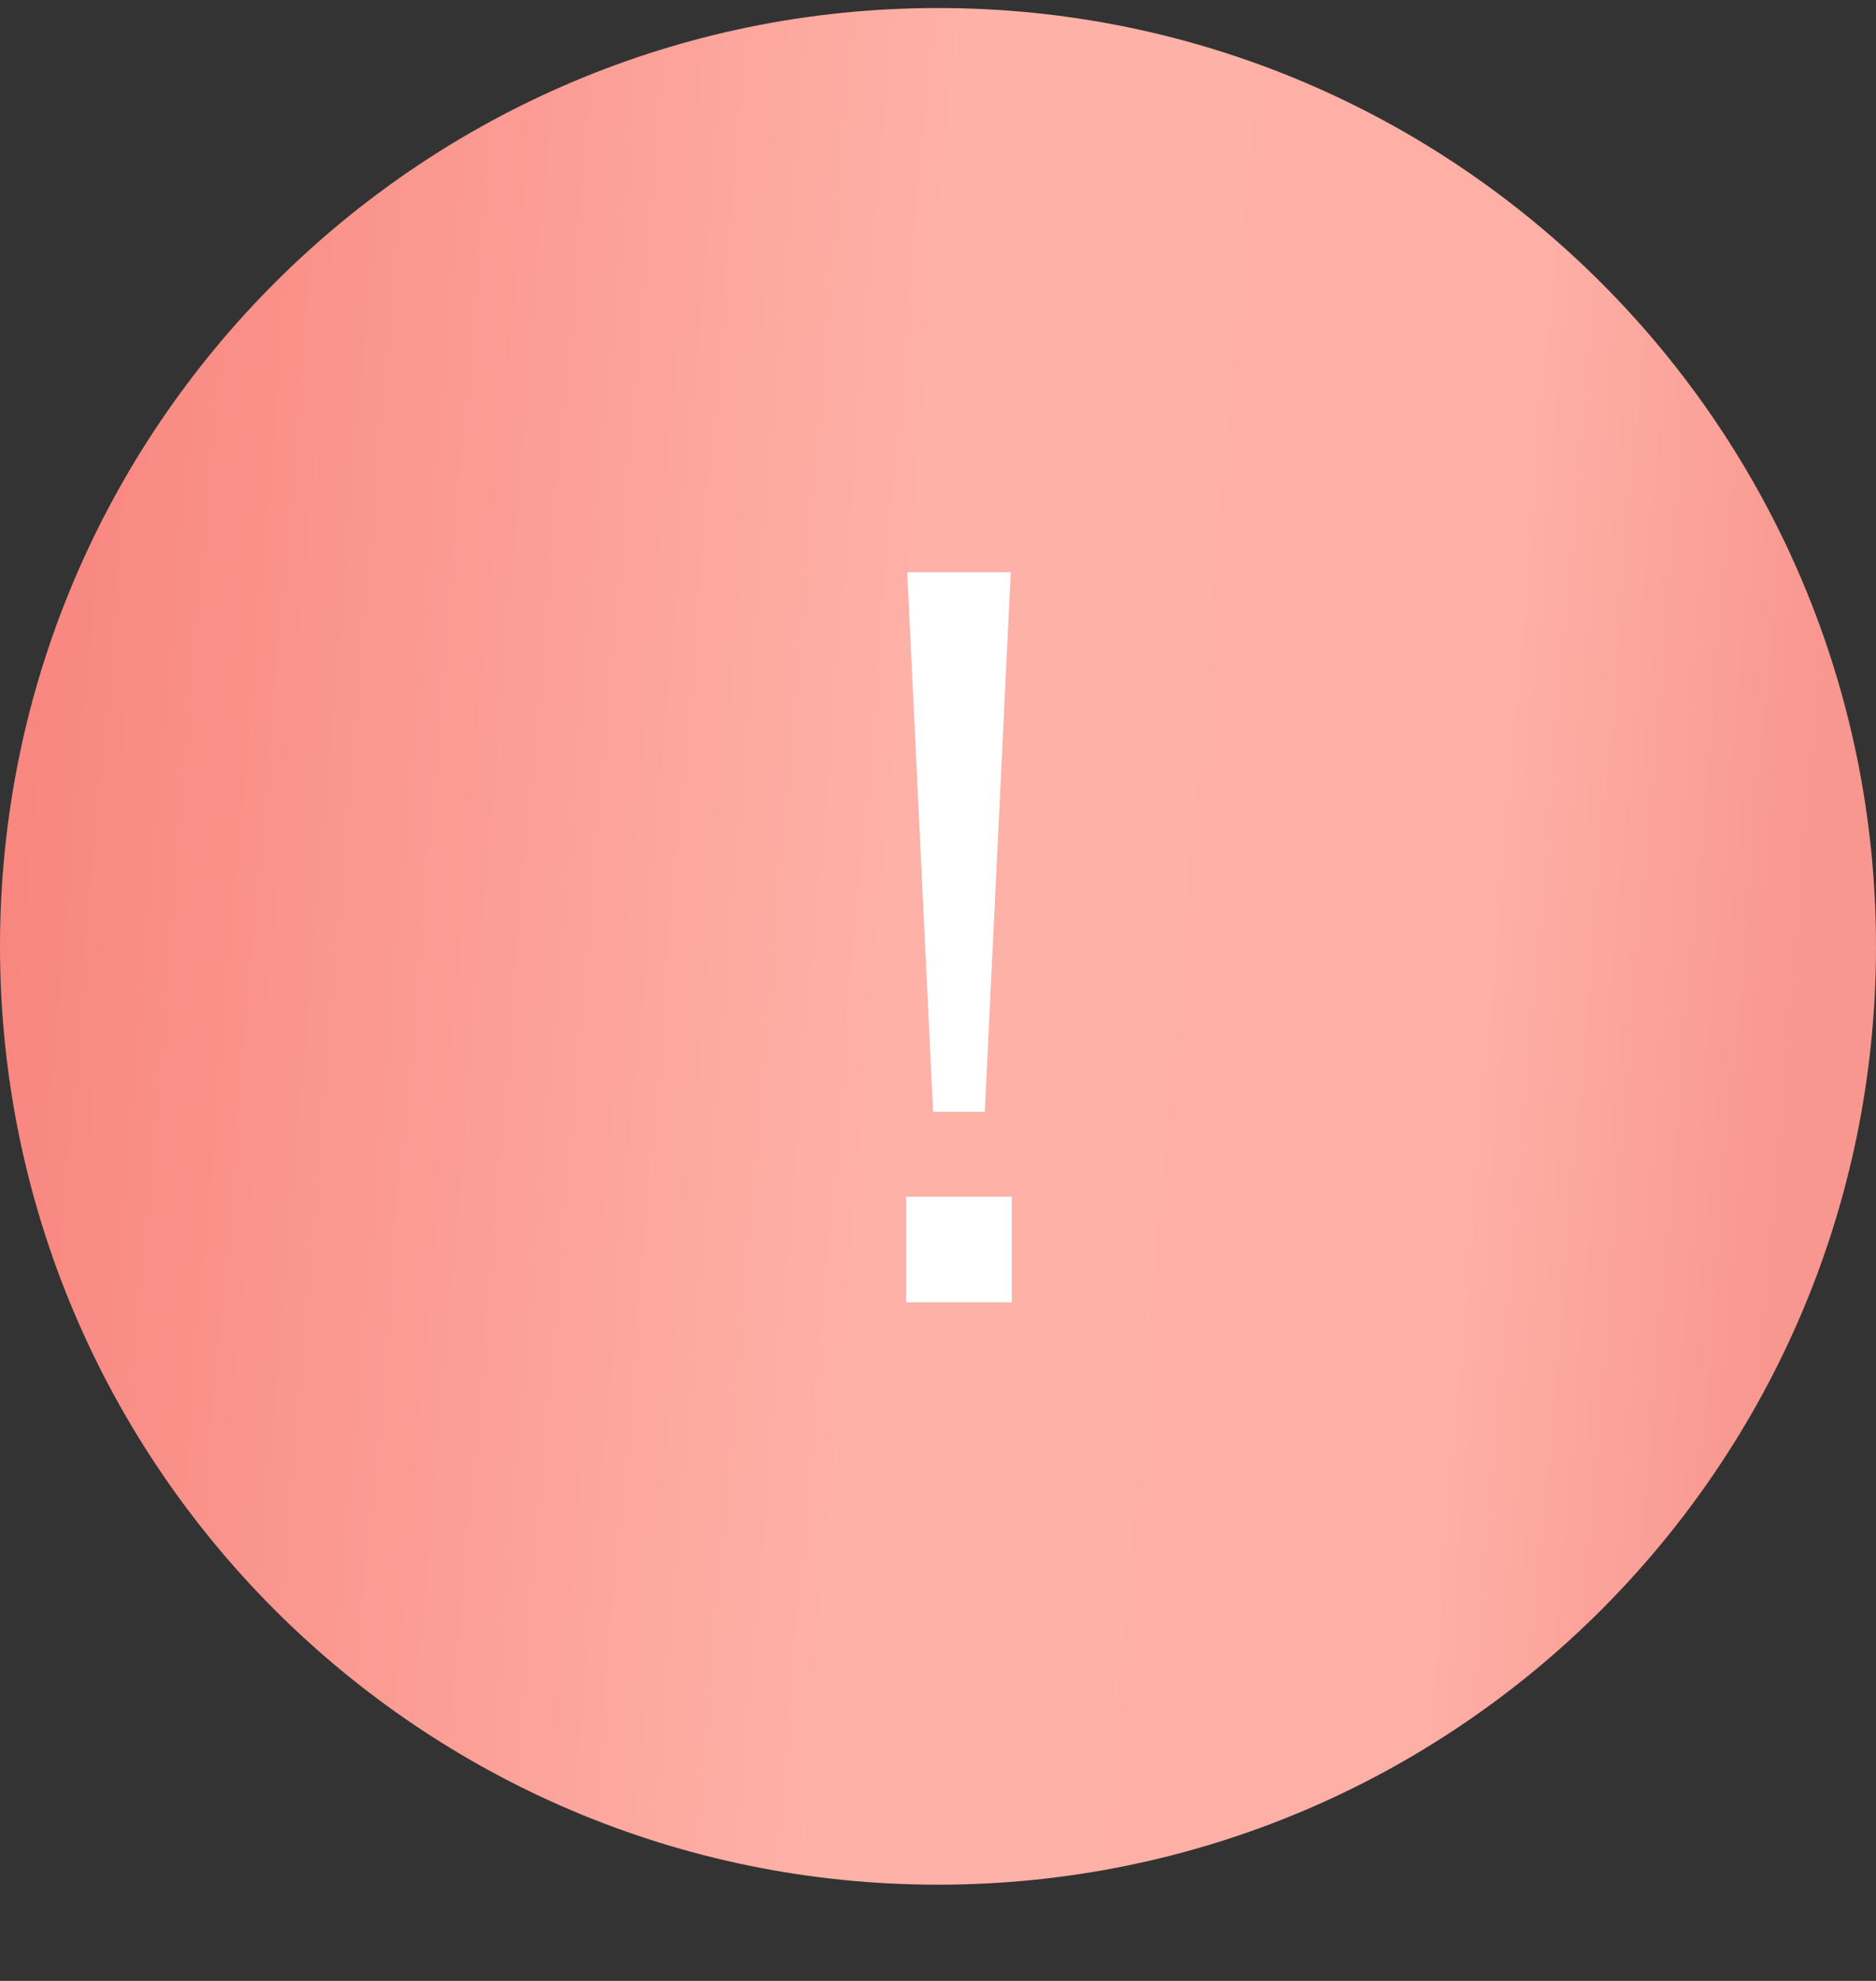<?xml version="1.0" encoding="UTF-8"?> <svg xmlns="http://www.w3.org/2000/svg" width="18" height="19" viewBox="0 0 18 19" fill="none"><rect x="0" y="0" width="18" height="19" fill="#333333" stroke="none"/> <g clip-path="url(#clip0_257_335)"> <path d="M9 18.077C13.971 18.077 18 14.048 18 9.077C18 4.107 13.971 0.077 9 0.077C4.029 0.077 0 4.107 0 9.077C0 14.048 4.029 18.077 9 18.077Z" fill="url(#paint0_linear_257_335)"></path> <path d="M8.953 10.664L8.705 5.489H9.698L9.449 10.664H8.953ZM8.695 12.491V11.478H9.708V12.491H8.695Z" fill="white"></path> </g> <defs> <linearGradient id="paint0_linear_257_335" x1="0.632" y1="3.012" x2="17.705" y2="4.466" gradientUnits="userSpaceOnUse"> <stop stop-color="#F88780"></stop> <stop offset="0.488" stop-color="#FEB1A7"></stop> <stop offset="0.818" stop-color="#FEB0A7"></stop> <stop offset="1" stop-color="#F8978F"></stop> </linearGradient> <clipPath id="clip0_257_335"> <rect width="18" height="18" fill="white" transform="translate(0 0.077)"></rect> </clipPath> </defs> </svg> 